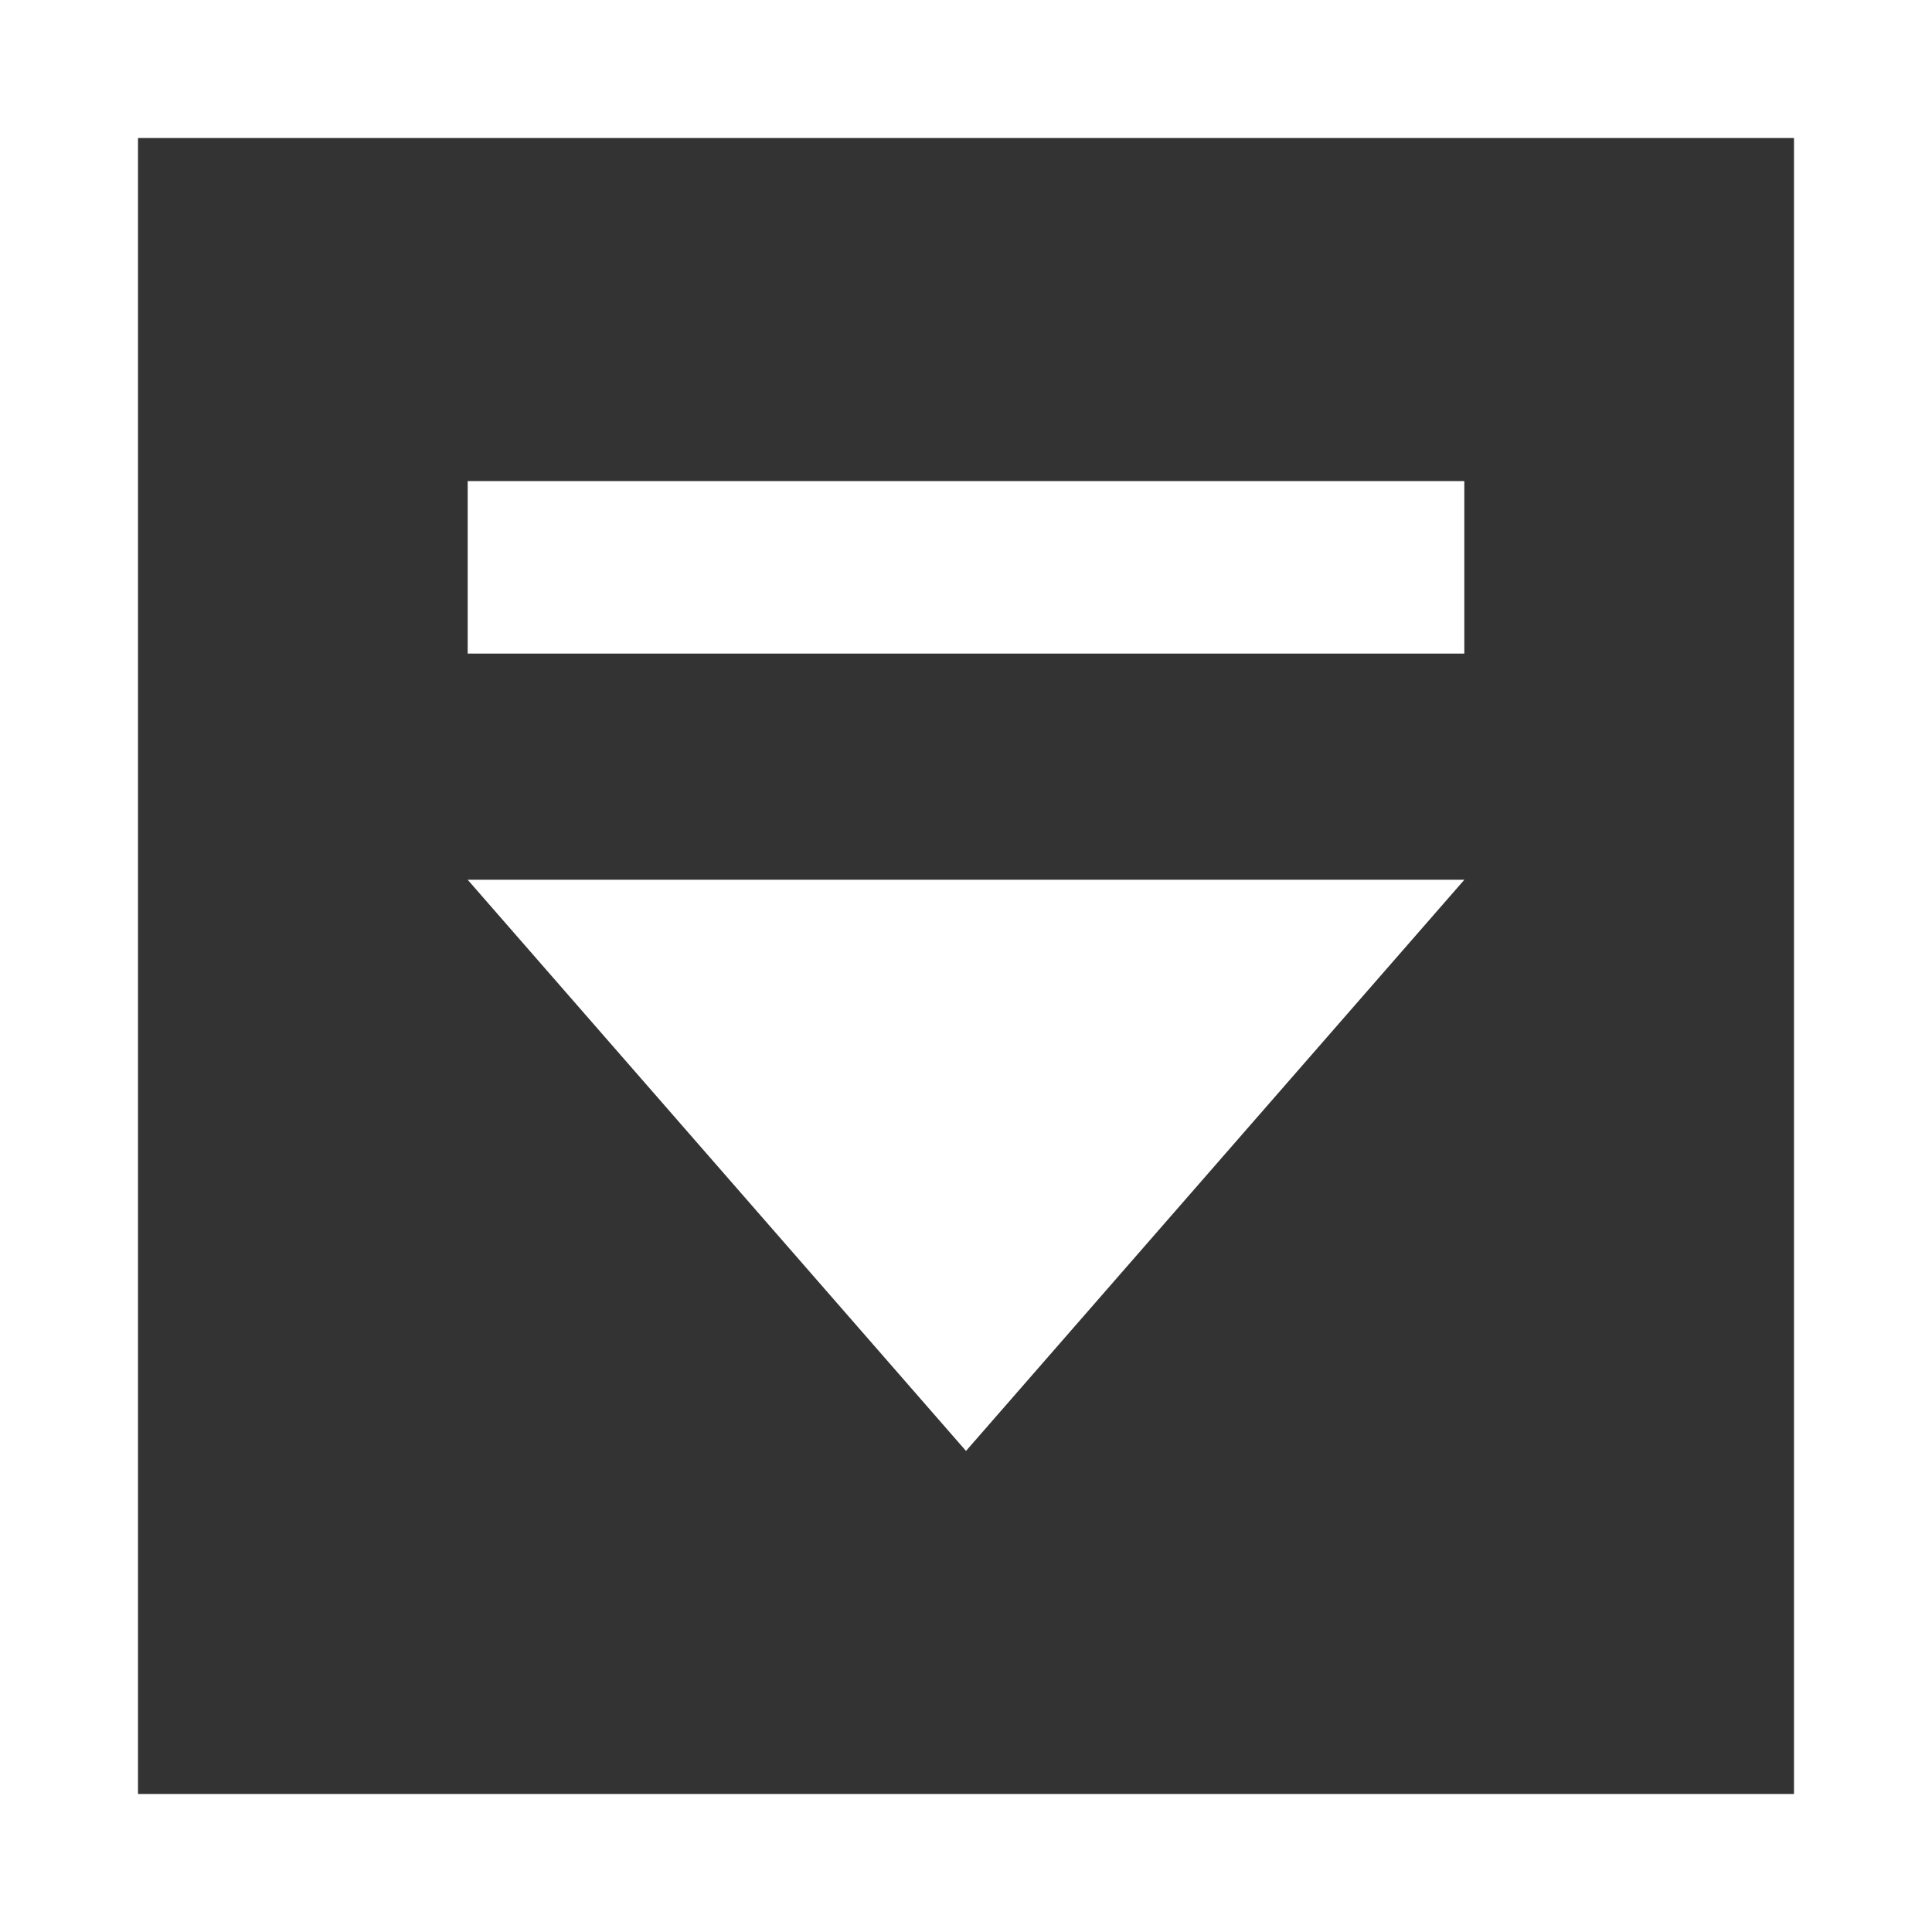 <?xml version="1.0" encoding="UTF-8" standalone="no"?>
<svg xmlns="http://www.w3.org/2000/svg" version="1.1" viewBox="0 0 56 56" width="56" height="56">
	<rect x="0" y="0" width="56" height="56" fill="#333333" stroke="none"/>
	<path d="M 28,42.056 13.556,25.5 H 42.445 Z M 13.556,13.944 H 42.444 V 18.944 H 13.556 Z M 0,0 V 2 56 H 56 V 0 Z M 4,4 H 52 V 52 H 4 Z" style="fill:#ffffff"/>
</svg>
